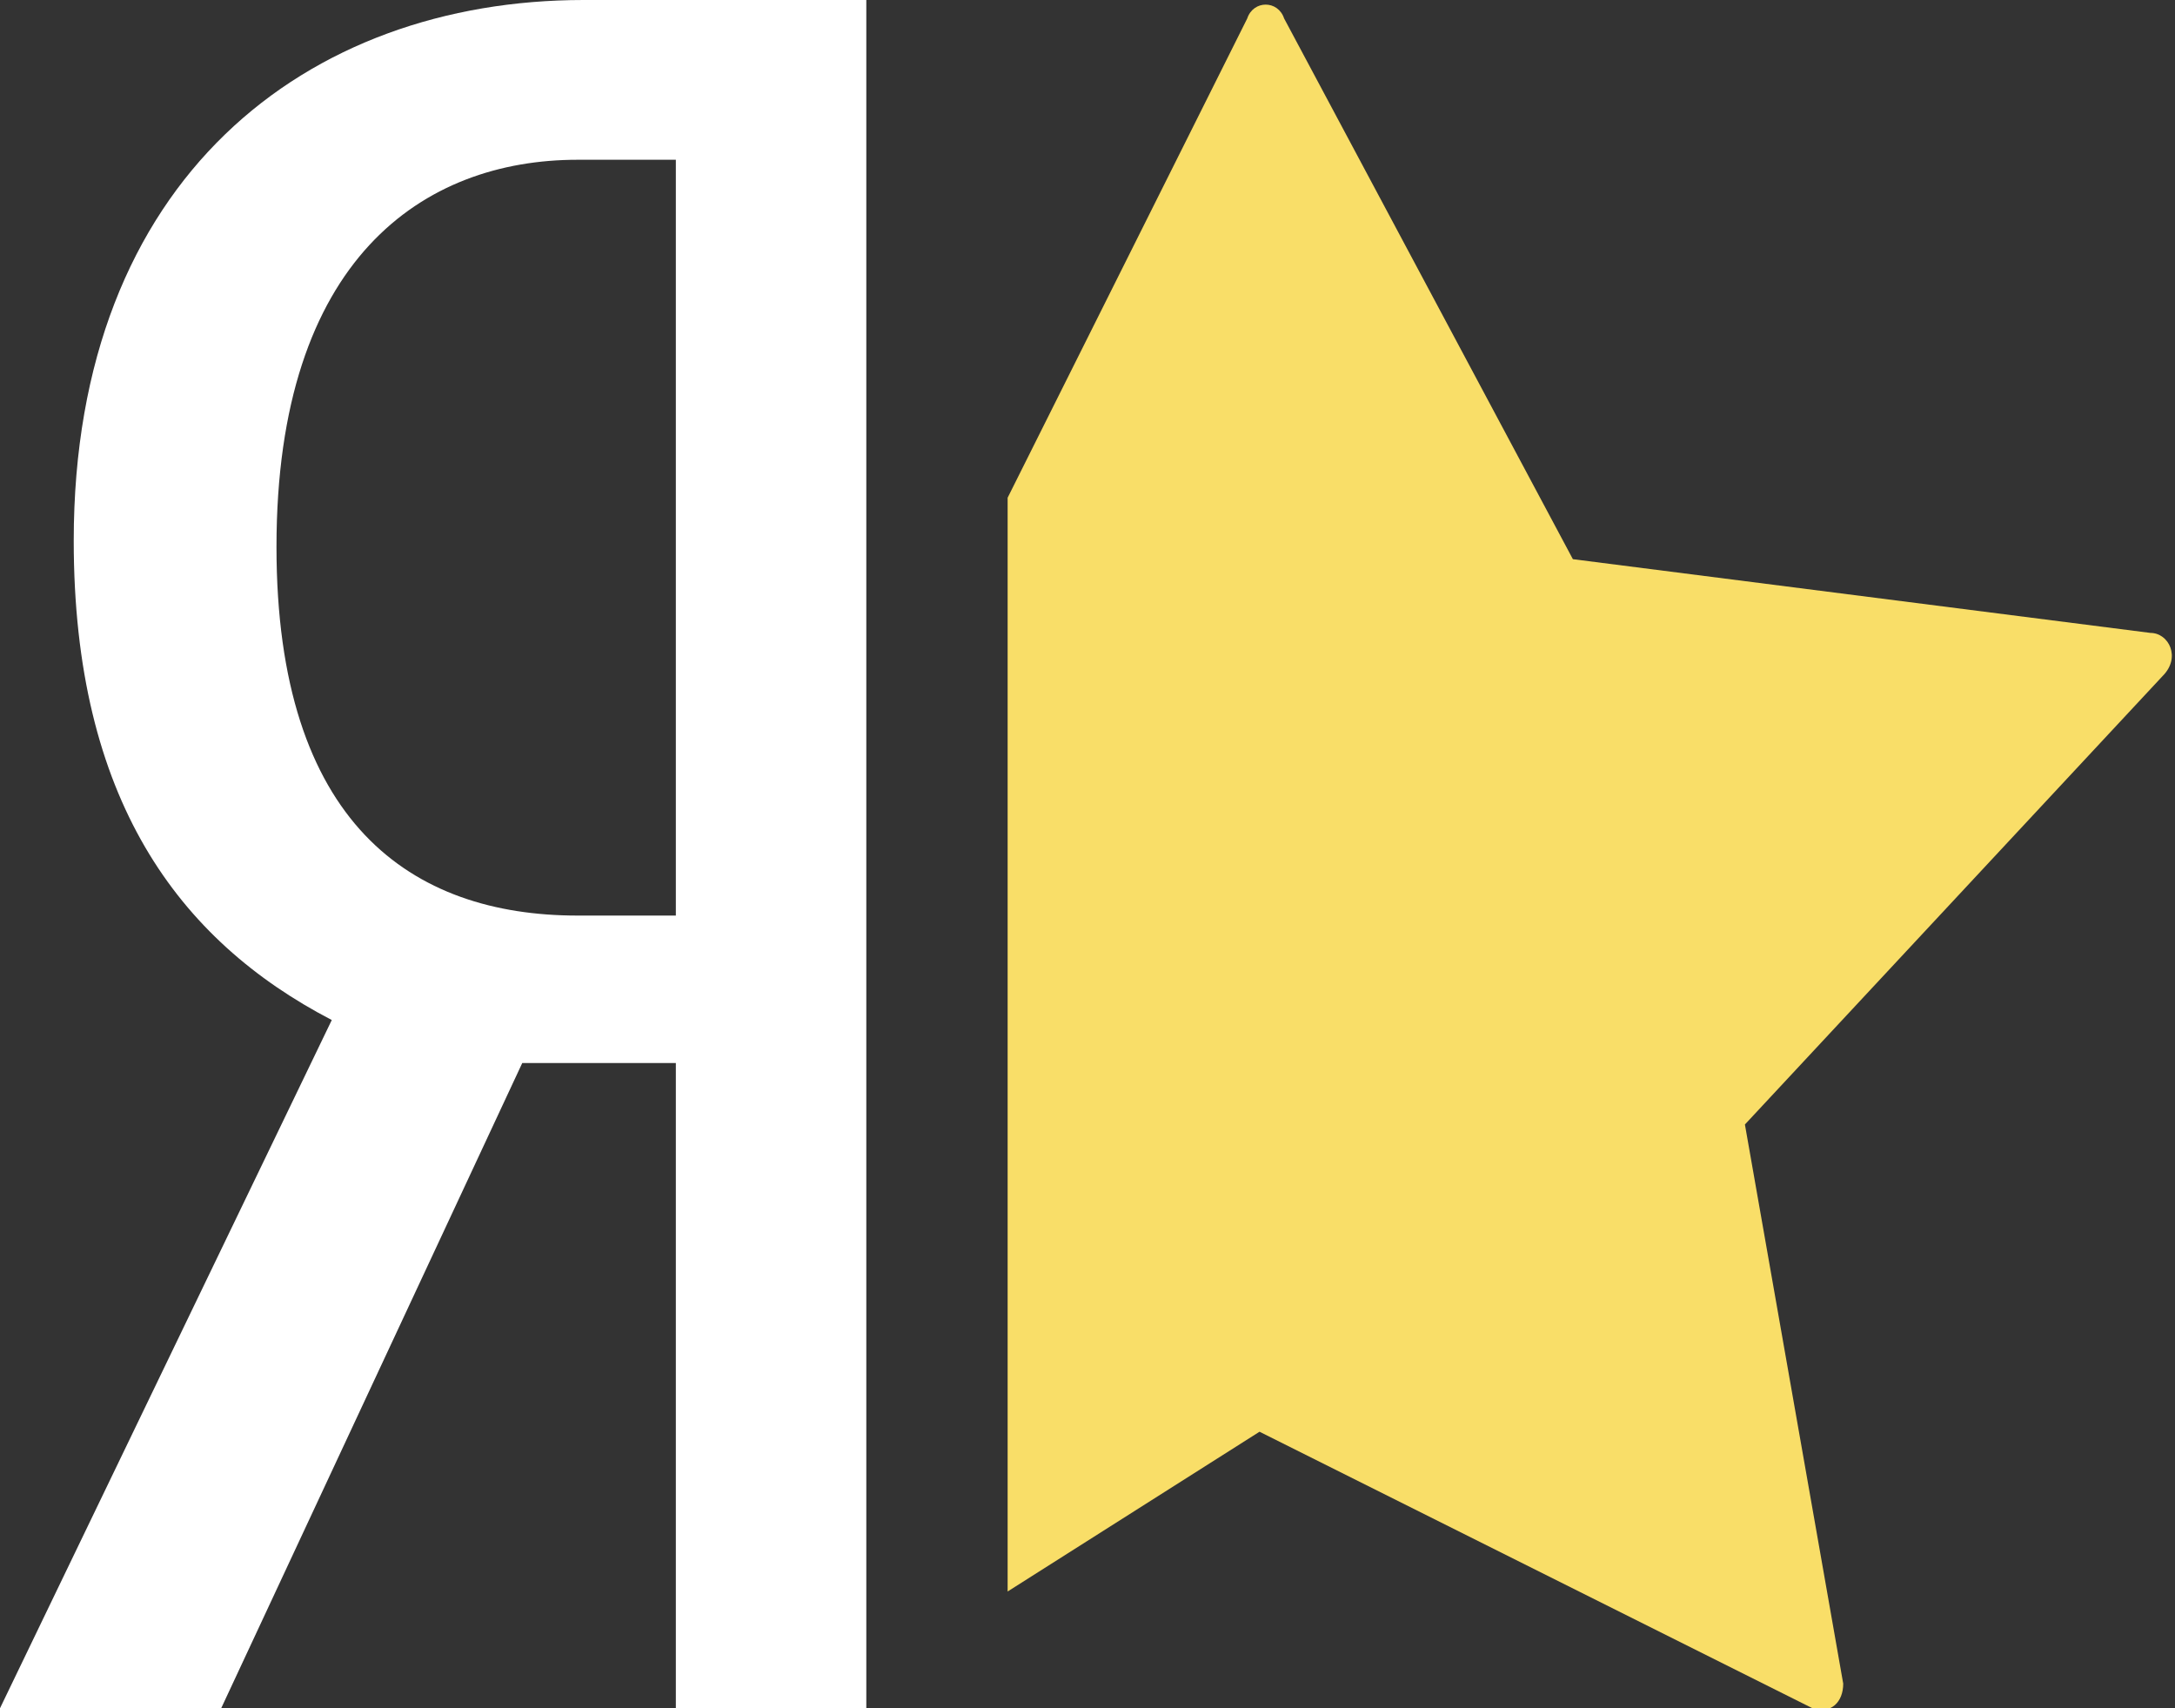 <!-- Generator: Adobe Illustrator 24.0.0, SVG Export Plug-In  -->
<svg version="1.1" xmlns="http://www.w3.org/2000/svg" xmlns:xlink="http://www.w3.org/1999/xlink" x="0px" y="0px" width="35.4px"
	 height="27.8px" viewBox="0 0 35.4 27.8" style="enable-background:new 0 0 35.4 27.8;" xml:space="preserve">
<rect x="0" y="0" width="35.4" height="27.8" fill="#333333" stroke="none"/>
<style type="text/css">
	.st0{fill-rule:evenodd;clip-rule:evenodd;fill:#ffffff;}
	.st1{fill-rule:evenodd;clip-rule:evenodd;fill:#F9DE68;}
</style>
<defs>
</defs>
<g>
	<path class="st0" d="M11,17.3v10.5h3.1V0H9.5C5,0,1.2,2.9,1.2,8.8c0,4.2,1.7,6.5,4.2,7.8L0,27.8h3.6l4.9-10.5L11,17.3L11,17.3z
		 M11,14.9H9.4c-2.7,0-4.9-1.5-4.9-6c0-4.7,2.4-6.3,4.9-6.3H11C11,2.6,11,14.9,11,14.9z"/>
</g>
<path class="st1" d="M16.4,25.9V8.1l3.9-7.8c0.1-0.3,0.5-0.3,0.6,0l4.7,8.8l9.4,1.2c0.3,0,0.5,0.4,0.2,0.7l-6.8,7.3l1.6,9.1
	c0,0.3-0.2,0.5-0.5,0.4l-9-4.5L16.4,25.9z"/>
</svg>
